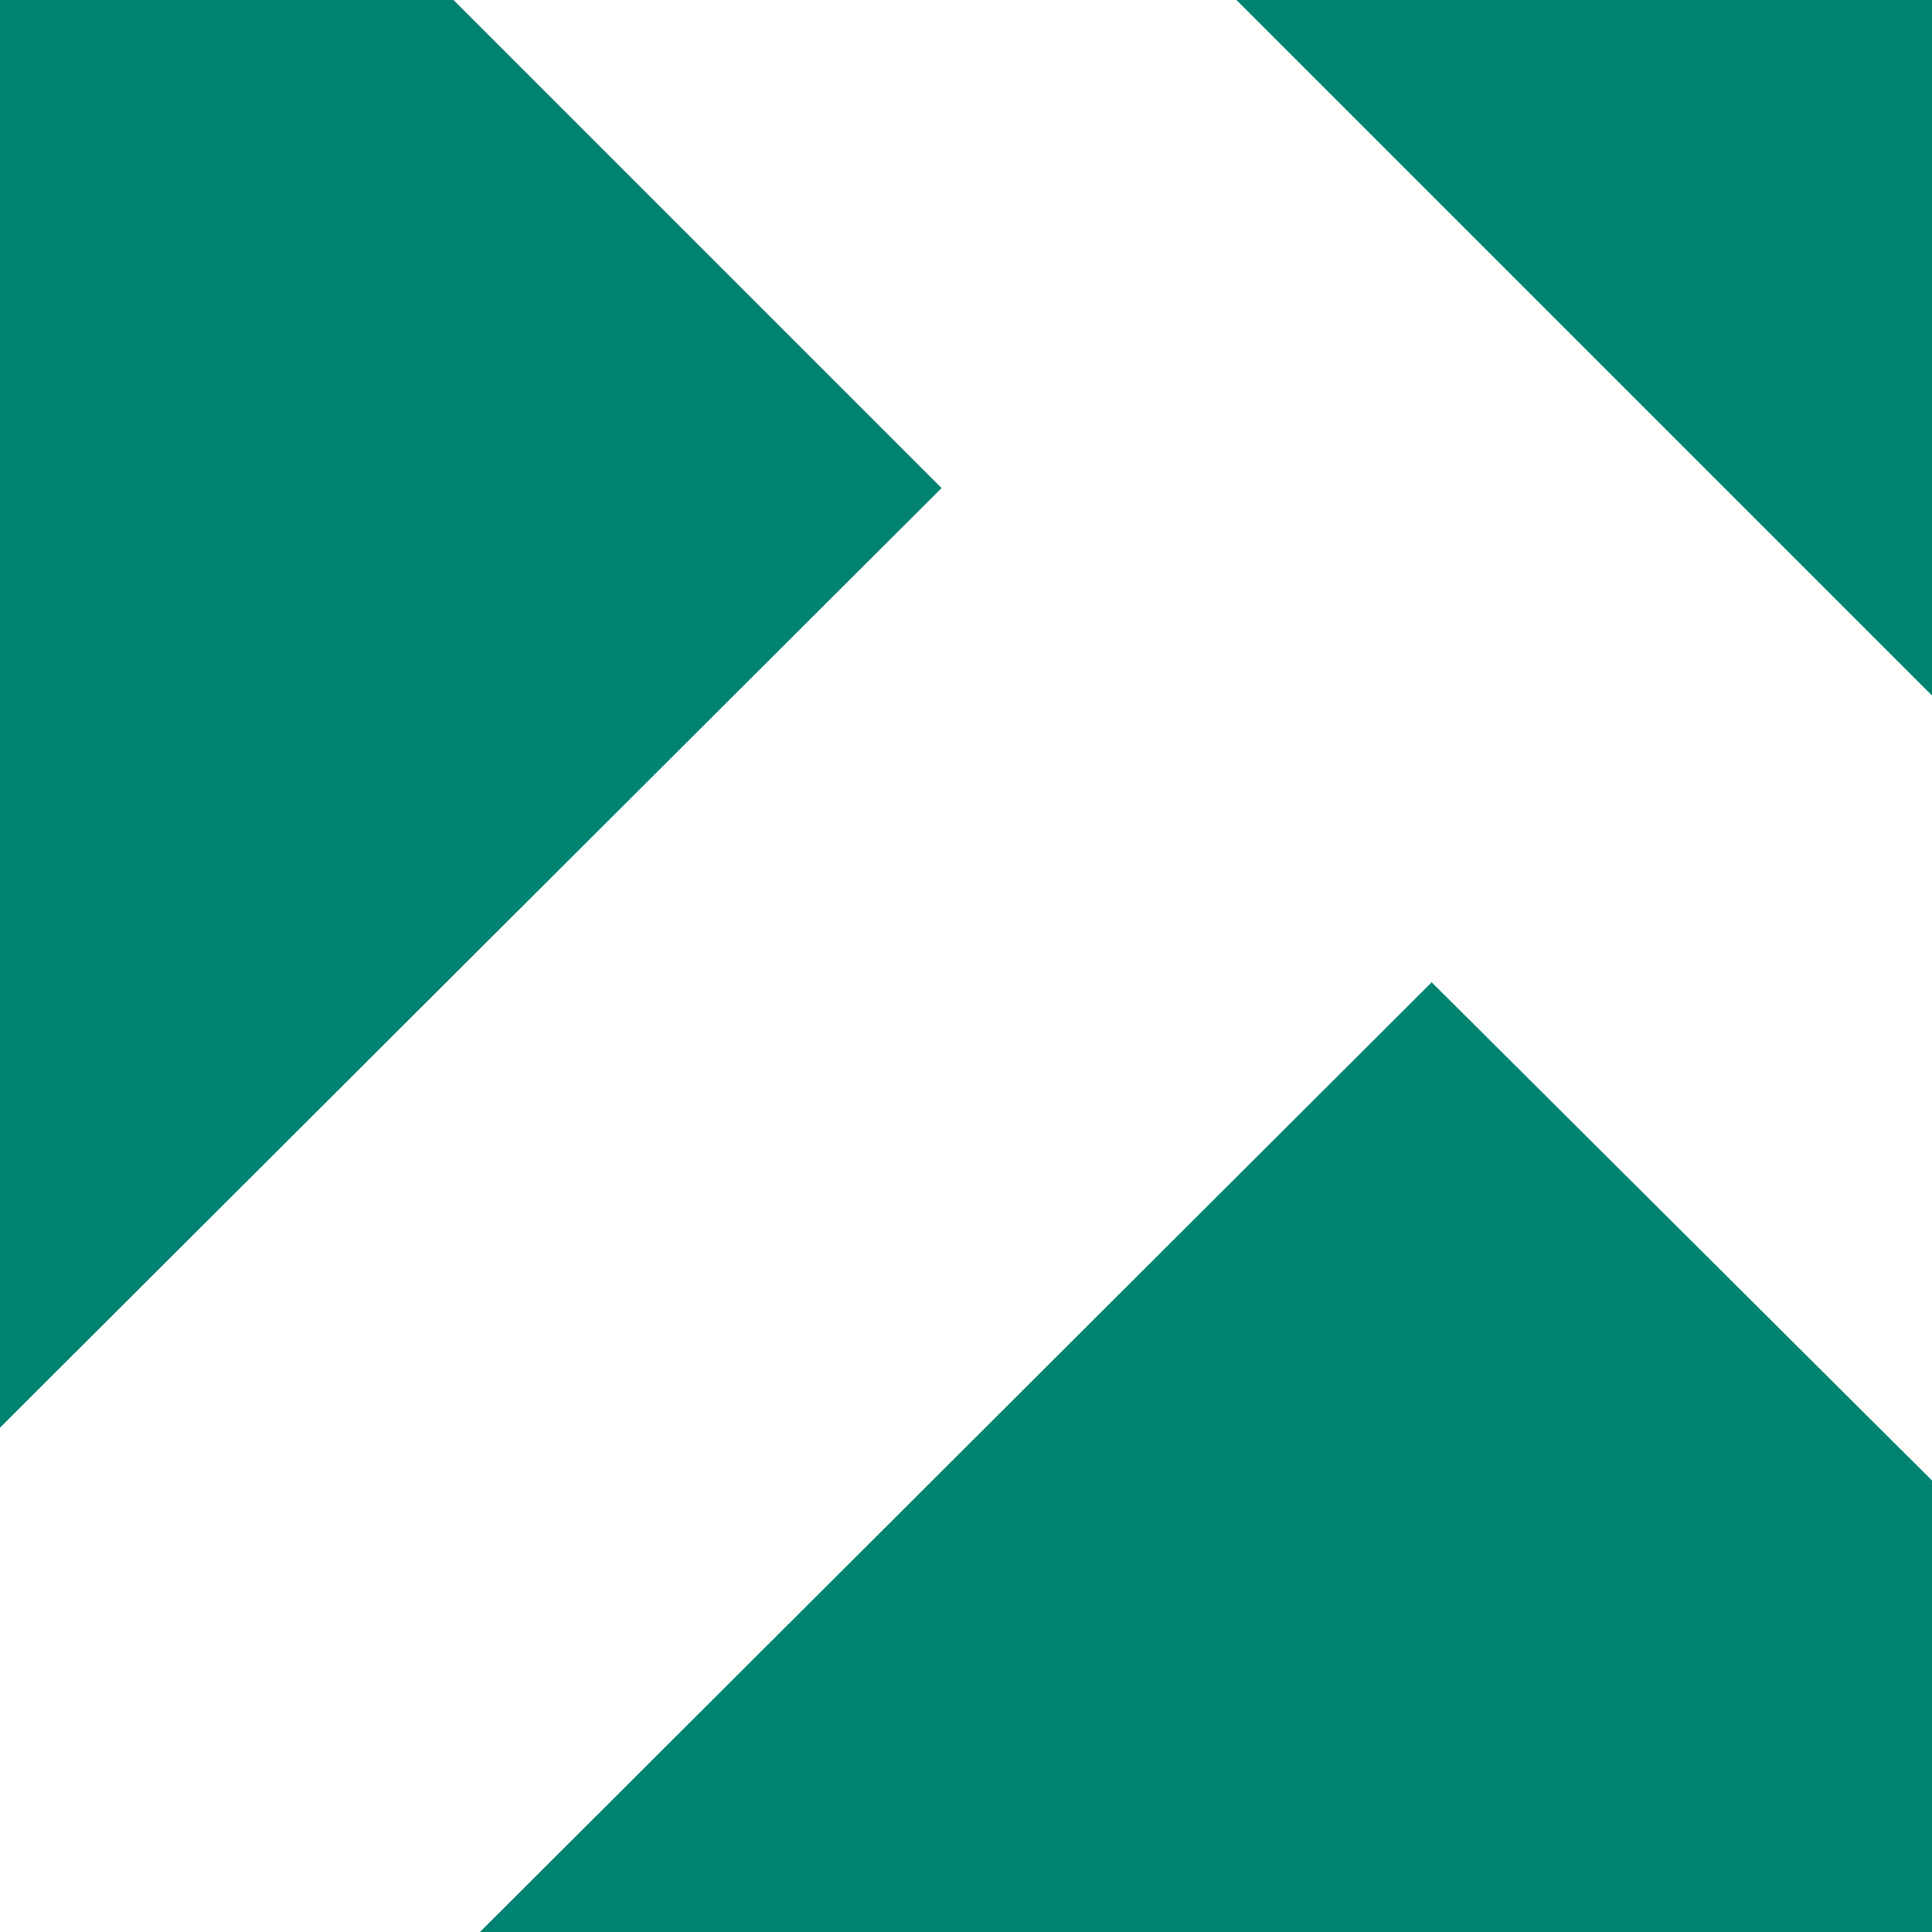 <?xml version="1.0" encoding="UTF-8" standalone="yes"?>
<svg xmlns="http://www.w3.org/2000/svg" xmlns:xlink="http://www.w3.org/1999/xlink" width="64px" height="64px" viewBox="0 0 64 64" version="1.1">
  <g id="surface1">
    <rect x="0" y="0" width="64" height="64" style="fill:rgb(100%,100%,100%);fill-opacity:1;stroke:none;"/>
    <path style=" stroke:none;fill-rule:nonzero;fill:rgb(0%,51.765%,44.314%);fill-opacity:1;" d="M 15.898 64 L 64 64 L 64 49.043 L 47.426 32.539 Z M 15.023 0 L 0 0 L 0 47.293 L 31.191 16.168 Z M 64 0 L 40.961 0 L 64 23.039 Z M 64 0 "/>
  </g>
</svg>